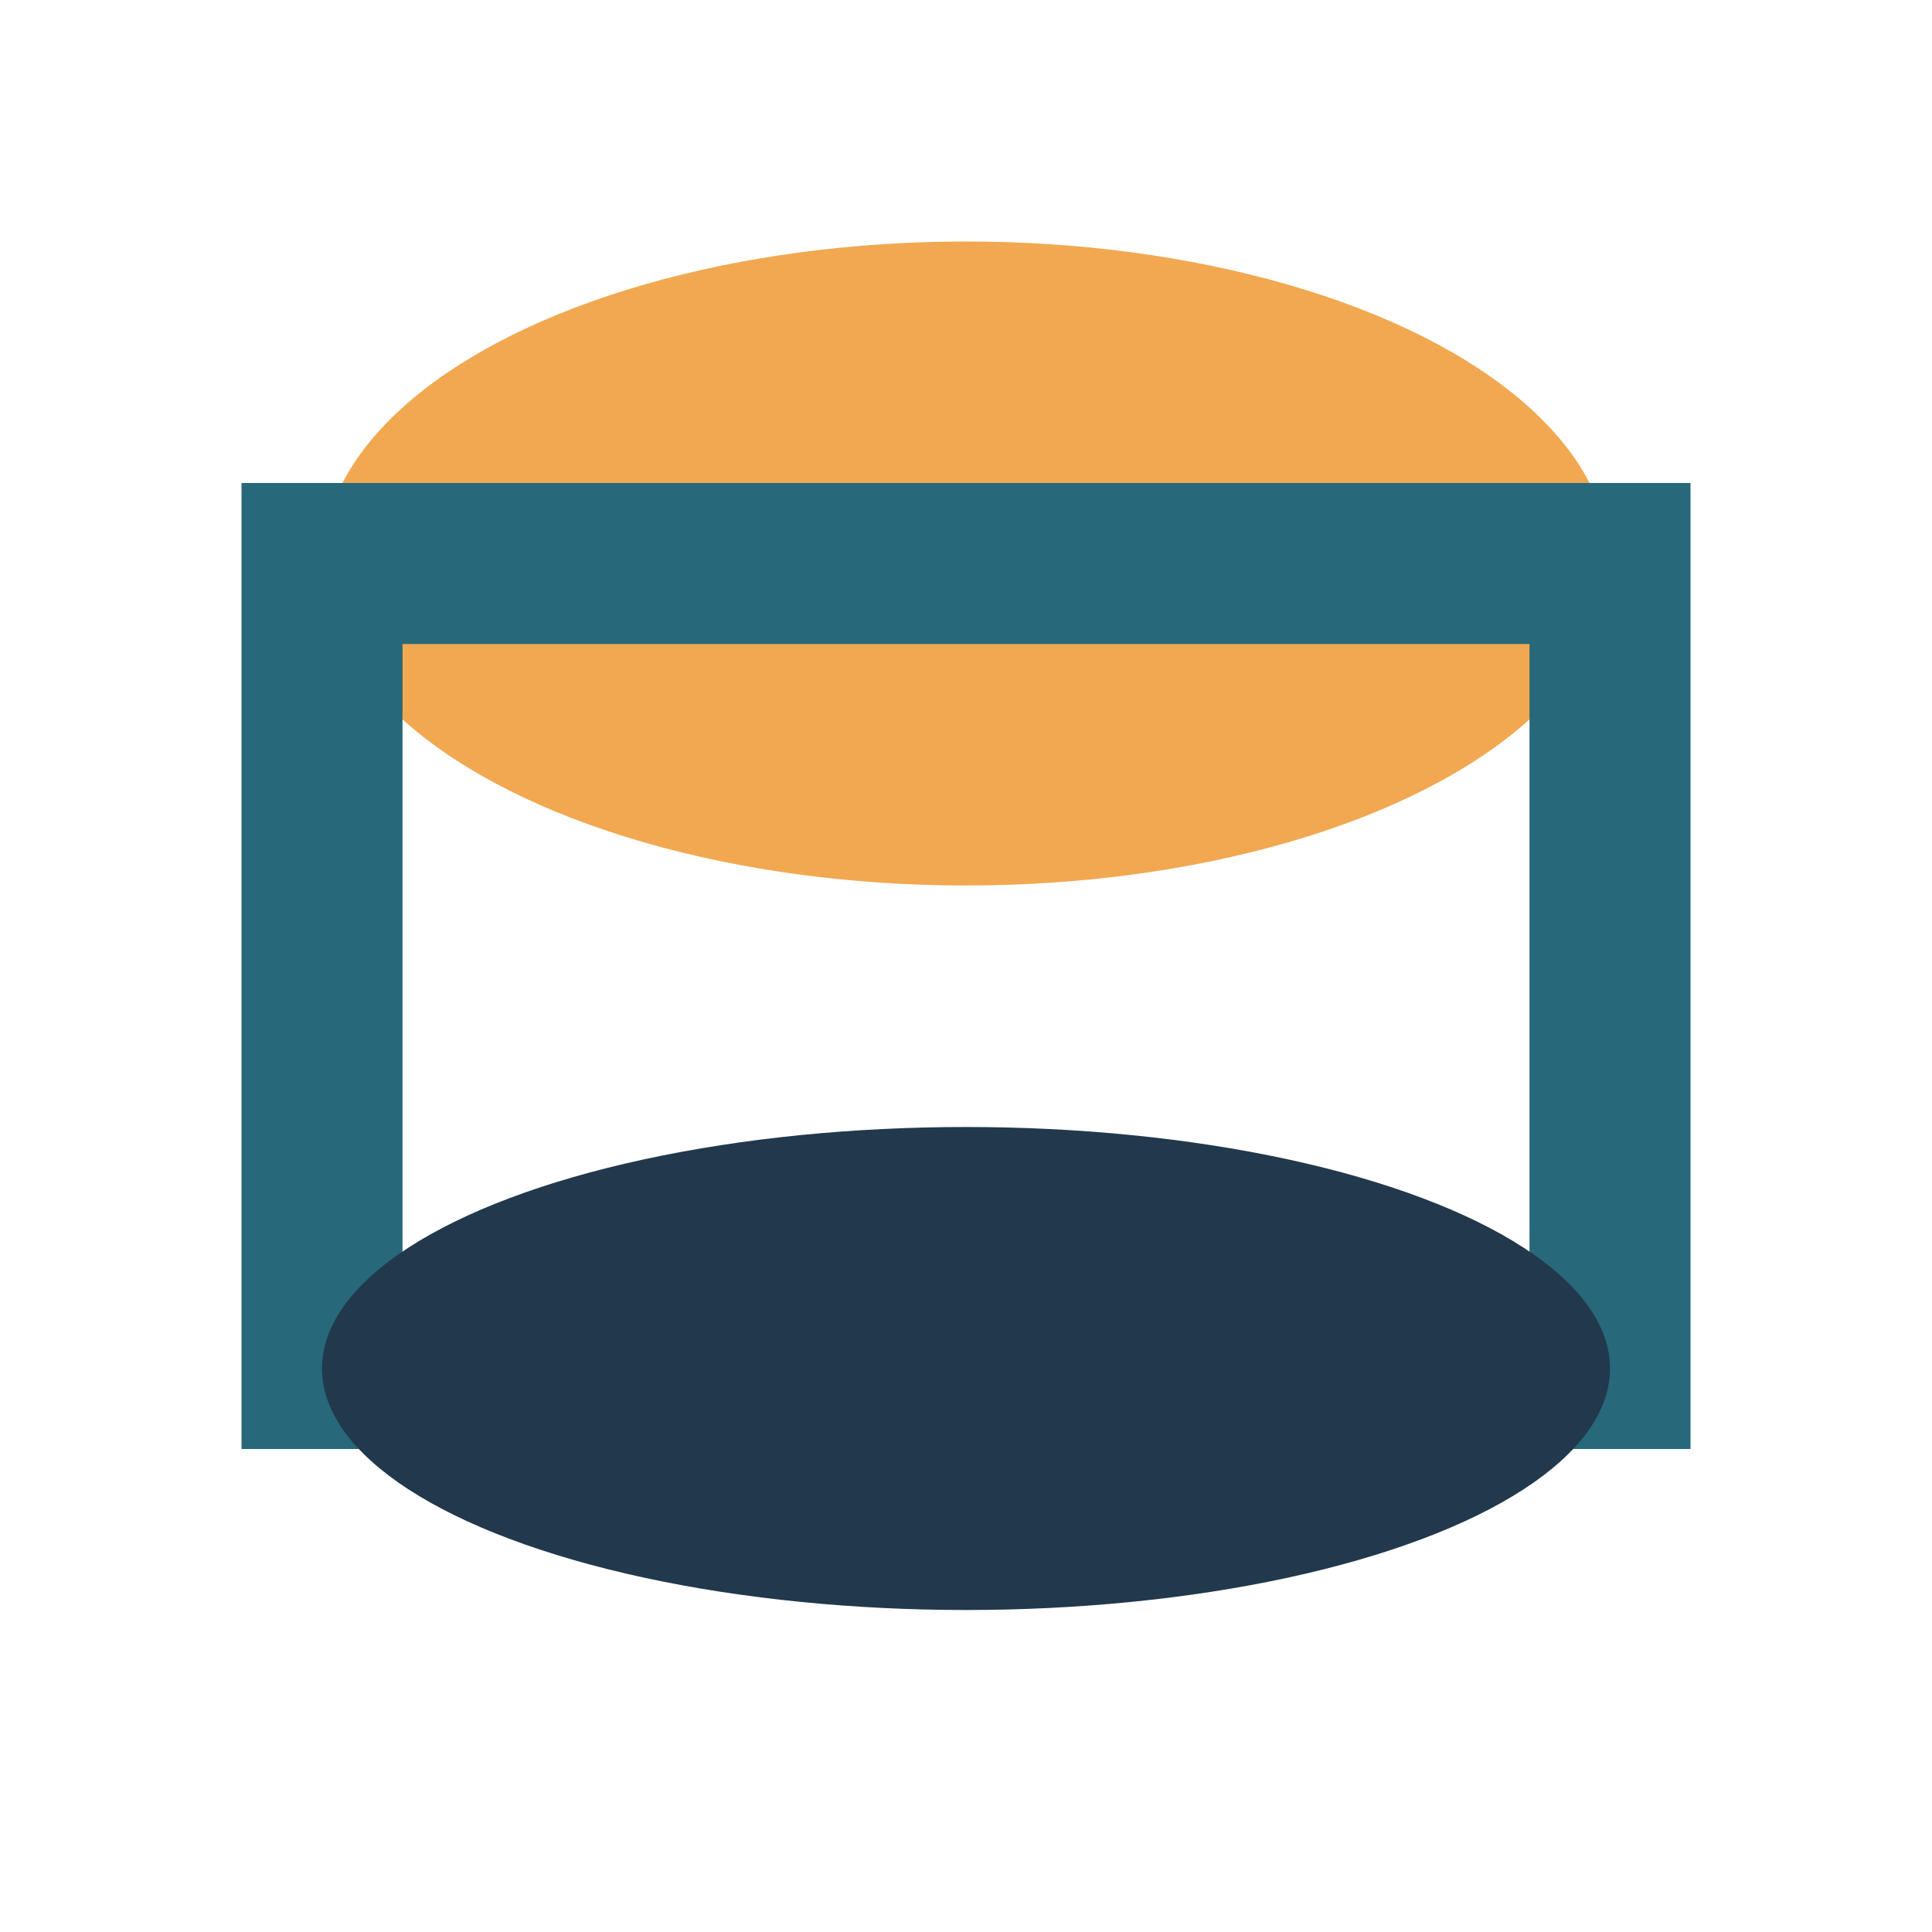 <?xml version="1.0" encoding="UTF-8"?>
<svg xmlns="http://www.w3.org/2000/svg" width="24" height="24" viewBox="0 0 24 24"><ellipse cx="12" cy="7" rx="8" ry="4" fill="#F1A851"/><rect x="4" y="7" width="16" height="10" fill="none" stroke="#27687A" stroke-width="2"/><ellipse cx="12" cy="17" rx="8" ry="3" fill="#22384C"/></svg>